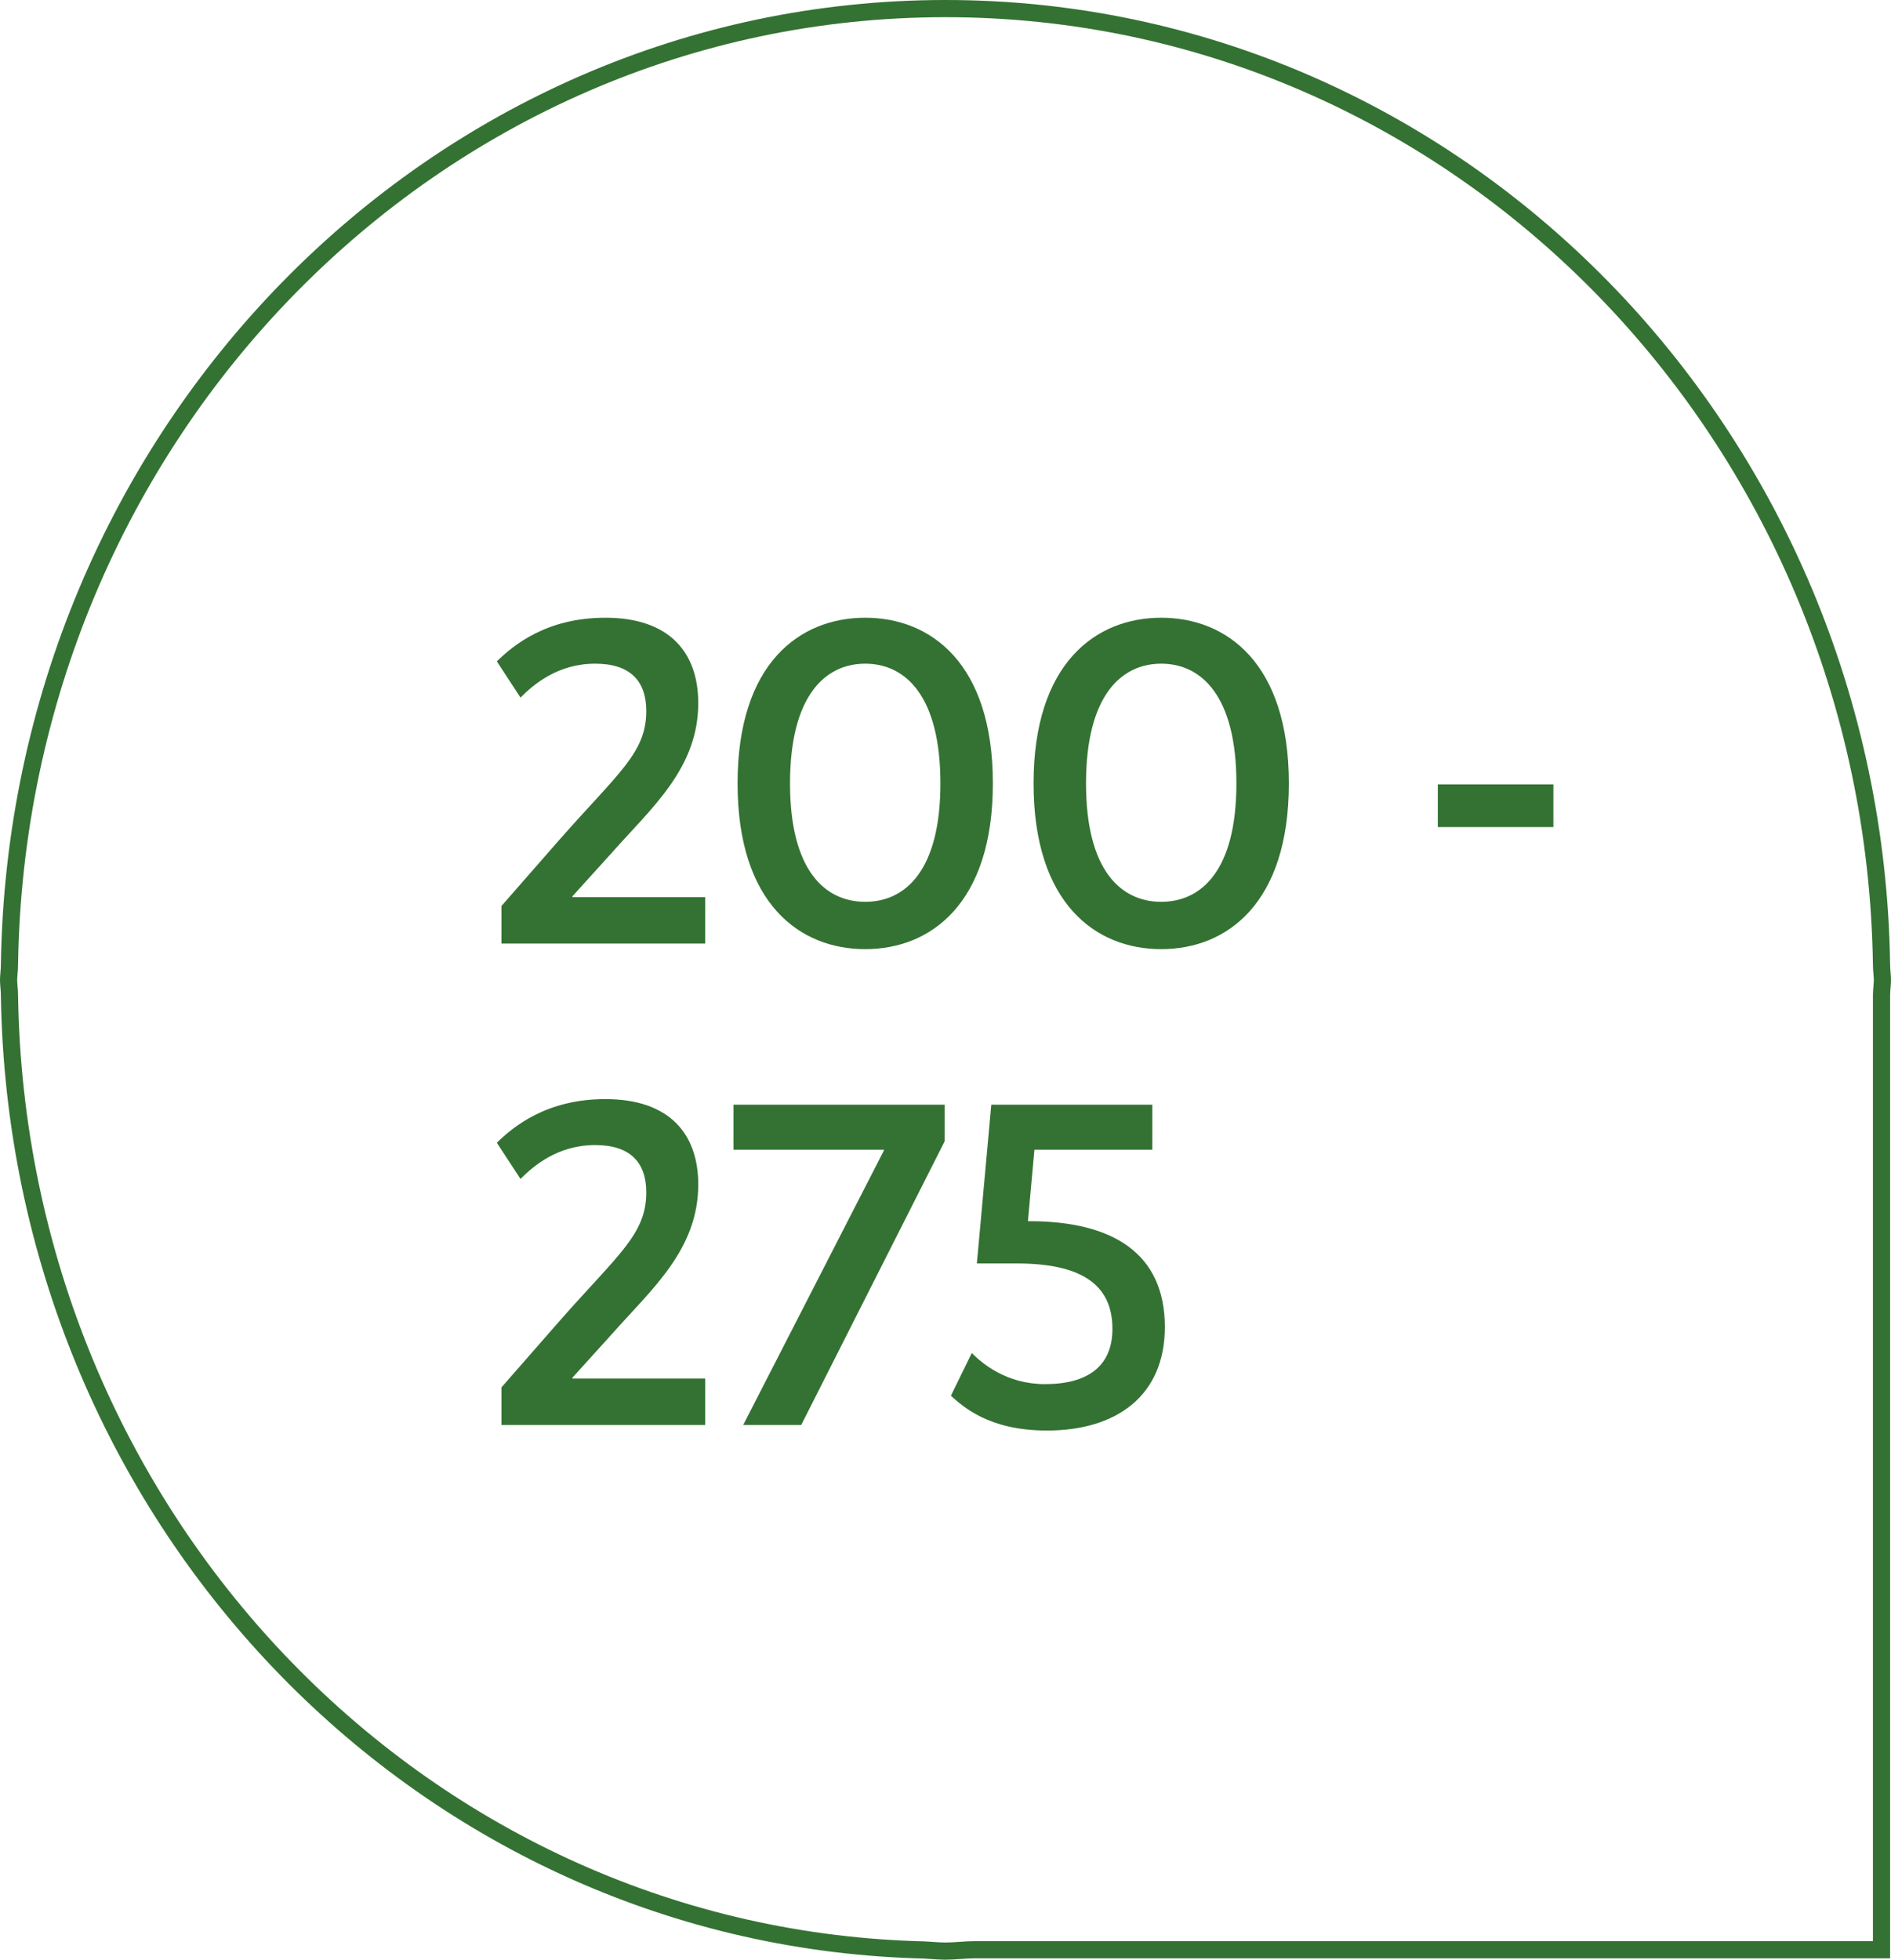 <svg width="110" height="114" viewBox="0 0 110 114" fill="none" xmlns="http://www.w3.org/2000/svg">
<path d="M55 0.5C84.776 0.5 108.989 25.305 109.449 56.105C109.449 56.271 109.463 56.441 109.475 56.586L109.476 56.595C109.489 56.753 109.5 56.884 109.5 57.006C109.5 57.128 109.489 57.259 109.476 57.417L109.475 57.426C109.463 57.573 109.449 57.743 109.449 57.911V113.406H56.746C56.449 113.406 56.149 113.426 55.866 113.446L55.849 113.447C55.554 113.467 55.276 113.486 55 113.486C54.725 113.486 54.453 113.467 54.161 113.447L54.154 113.446C53.873 113.427 53.572 113.406 53.262 113.406C24.277 112.453 1.011 88.097 0.551 57.907C0.551 57.741 0.537 57.572 0.525 57.426L0.524 57.417C0.511 57.259 0.5 57.128 0.5 57.006C0.5 56.884 0.511 56.753 0.524 56.595L0.525 56.586C0.537 56.441 0.551 56.271 0.551 56.105C1.012 25.305 25.224 0.5 55 0.5Z" stroke="#347233"/>
<path d="M40.618 40.898C40.618 44.678 37.918 46.973 35.623 49.565L33.301 52.13V52.184H41.023V54.884H29.17V52.697L32.572 48.809C35.974 44.948 37.594 43.787 37.594 41.357C37.594 39.629 36.676 38.603 34.624 38.603C32.437 38.603 31.033 39.818 30.277 40.574L28.9 38.468C29.872 37.523 31.789 35.93 35.218 35.93C38.917 35.93 40.618 37.928 40.618 40.898Z" fill="#347233"/>
<path d="M57.755 45.569C57.755 52.562 54.137 55.208 50.33 55.208C46.523 55.208 42.905 52.562 42.905 45.569C42.905 38.576 46.523 35.93 50.33 35.93C54.137 35.93 57.755 38.576 57.755 45.569ZM54.704 45.569C54.704 40.493 52.679 38.603 50.33 38.603C47.981 38.603 45.956 40.493 45.956 45.569C45.956 50.618 47.981 52.454 50.33 52.454C52.679 52.454 54.704 50.618 54.704 45.569Z" fill="#347233"/>
<path d="M74.973 45.569C74.973 52.562 71.355 55.208 67.548 55.208C63.741 55.208 60.123 52.562 60.123 45.569C60.123 38.576 63.741 35.93 67.548 35.93C71.355 35.93 74.973 38.576 74.973 45.569ZM71.922 45.569C71.922 40.493 69.897 38.603 67.548 38.603C65.199 38.603 63.174 40.493 63.174 45.569C63.174 50.618 65.199 52.454 67.548 52.454C69.897 52.454 71.922 50.618 71.922 45.569Z" fill="#347233"/>
<path d="M90.361 45.623V48.107H83.638V45.623H90.361Z" fill="#347233"/>
<path d="M40.618 68.898C40.618 72.678 37.918 74.973 35.623 77.565L33.301 80.13V80.184H41.023V82.884H29.17V80.697L32.572 76.809C35.974 72.948 37.594 71.787 37.594 69.357C37.594 67.629 36.676 66.603 34.624 66.603C32.437 66.603 31.033 67.818 30.277 68.574L28.9 66.468C29.872 65.523 31.789 63.93 35.218 63.93C38.917 63.93 40.618 65.928 40.618 68.898Z" fill="#347233"/>
<path d="M54.95 64.254V66.387L46.607 82.884H43.232L51.413 66.927V66.873H42.665V64.254H54.95Z" fill="#347233"/>
<path d="M67.76 77.187C67.76 81.156 64.98 83.208 60.903 83.208C57.528 83.208 56.042 81.831 55.313 81.183L56.529 78.699C57.123 79.293 58.526 80.508 60.794 80.508C63.252 80.508 64.71 79.482 64.71 77.295C64.71 74.622 62.766 73.488 59.12 73.488H56.825L57.663 64.254H67.031V66.873H60.173L59.795 71.031H59.877C64.683 71.031 67.76 72.867 67.76 77.187Z" fill="#347233"/>
</svg>
